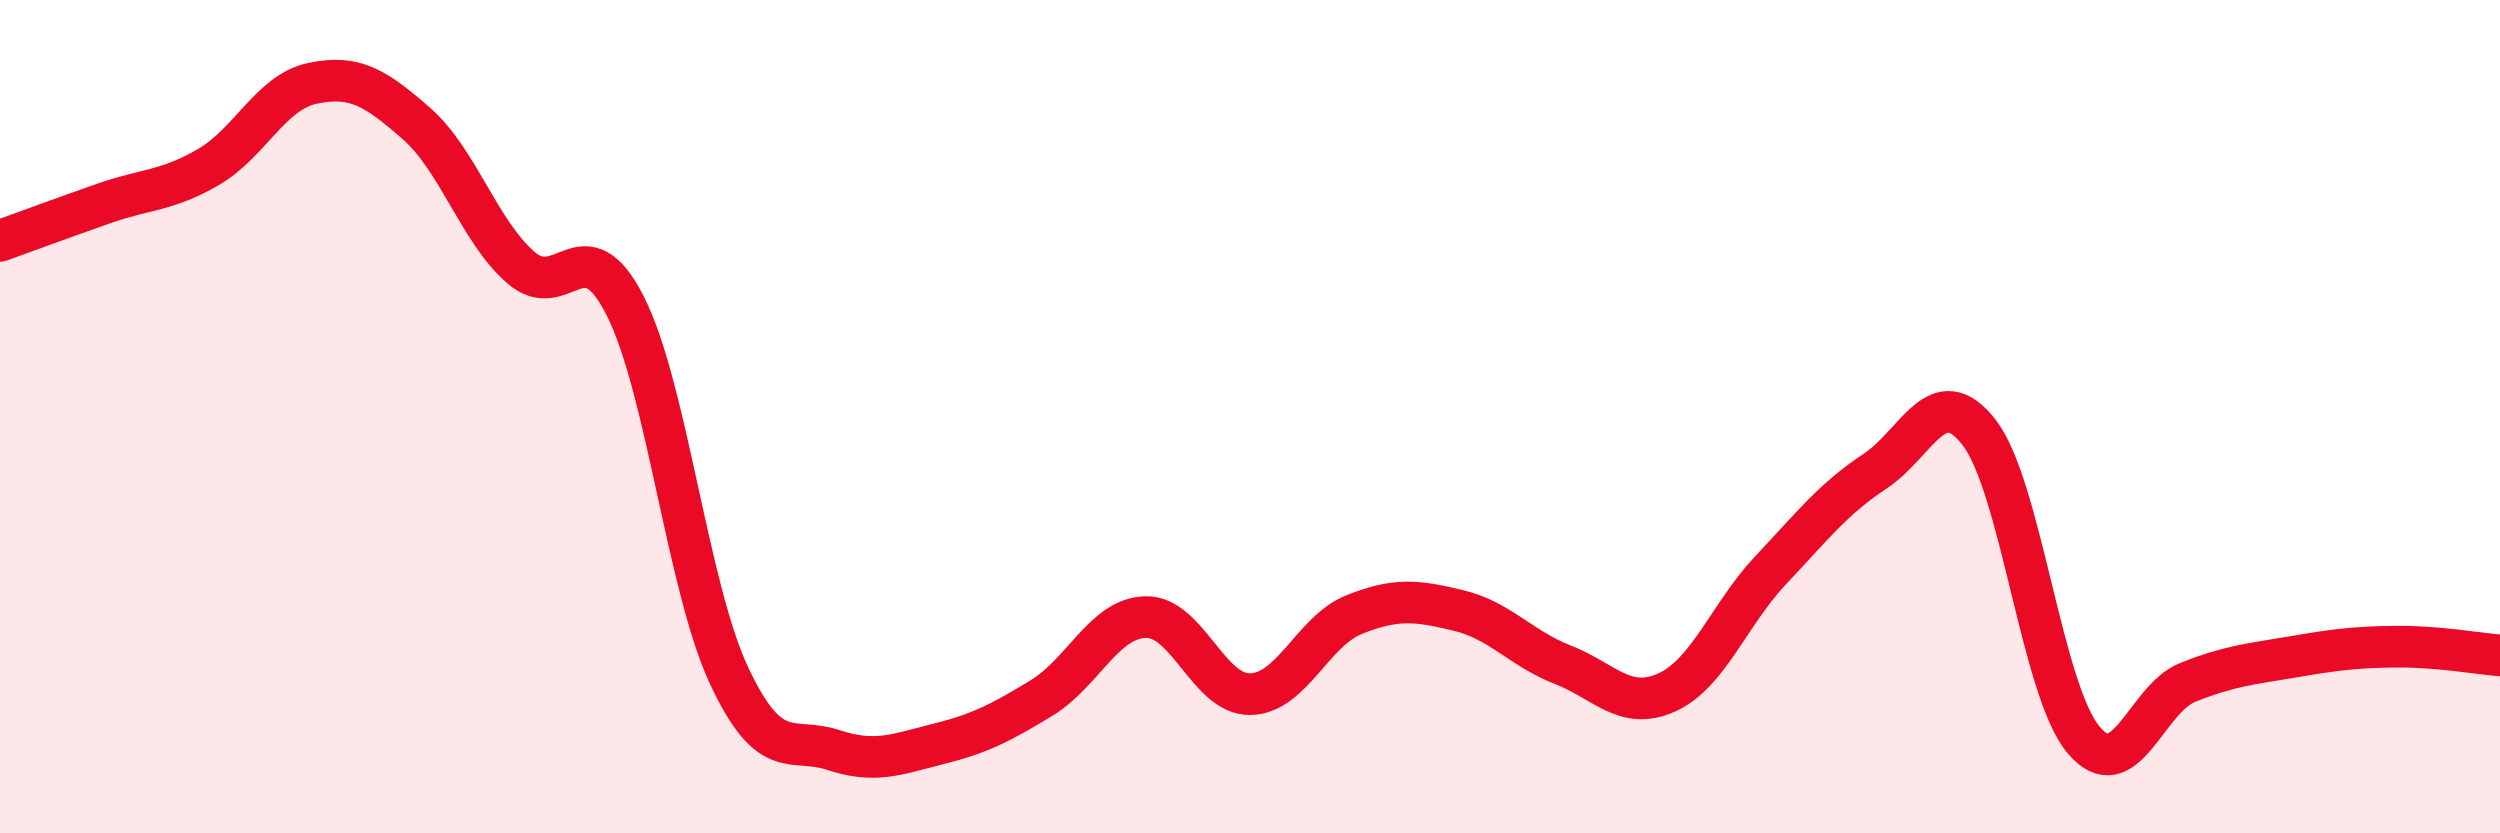
    <svg width="60" height="20" viewBox="0 0 60 20" xmlns="http://www.w3.org/2000/svg">
      <path
        d="M 0,5.78 C 0.5,5.6 1.5,5.23 2.5,4.88 C 3.5,4.53 4,4.59 5,4.01 C 6,3.43 6.5,2.21 7.5,2 C 8.5,1.79 9,2.09 10,2.97 C 11,3.85 11.5,5.55 12.5,6.42 C 13.5,7.29 14,5.37 15,7.33 C 16,9.29 16.5,14.09 17.5,16.22 C 18.5,18.35 19,17.67 20,18 C 21,18.33 21.5,18.11 22.5,17.86 C 23.5,17.61 24,17.36 25,16.75 C 26,16.14 26.5,14.83 27.5,14.81 C 28.5,14.79 29,16.67 30,16.66 C 31,16.65 31.5,15.15 32.5,14.75 C 33.5,14.35 34,14.41 35,14.65 C 36,14.89 36.5,15.56 37.5,15.95 C 38.5,16.34 39,17.07 40,16.62 C 41,16.17 41.5,14.74 42.5,13.68 C 43.5,12.62 44,11.97 45,11.31 C 46,10.65 46.5,9.09 47.5,10.38 C 48.5,11.67 49,16.55 50,17.75 C 51,18.95 51.5,16.78 52.5,16.38 C 53.5,15.98 54,15.94 55,15.77 C 56,15.6 56.5,15.53 57.5,15.52 C 58.5,15.51 59.5,15.69 60,15.73L60 20L0 20Z"
        fill="#EB0A25"
        opacity="0.1"
        stroke-linecap="round"
        stroke-linejoin="round"
      />
      <path
        d="M 0,5.78 C 0.5,5.6 1.5,5.23 2.5,4.88 C 3.5,4.53 4,4.59 5,4.01 C 6,3.43 6.5,2.21 7.5,2 C 8.5,1.79 9,2.09 10,2.97 C 11,3.85 11.5,5.55 12.5,6.42 C 13.5,7.29 14,5.37 15,7.33 C 16,9.29 16.5,14.09 17.5,16.22 C 18.5,18.35 19,17.67 20,18 C 21,18.33 21.5,18.11 22.5,17.86 C 23.5,17.61 24,17.36 25,16.75 C 26,16.14 26.5,14.83 27.5,14.81 C 28.5,14.79 29,16.67 30,16.66 C 31,16.65 31.5,15.15 32.5,14.75 C 33.5,14.35 34,14.41 35,14.65 C 36,14.89 36.5,15.56 37.5,15.95 C 38.5,16.34 39,17.07 40,16.62 C 41,16.17 41.5,14.74 42.5,13.68 C 43.5,12.62 44,11.97 45,11.31 C 46,10.65 46.5,9.09 47.5,10.38 C 48.5,11.67 49,16.55 50,17.75 C 51,18.95 51.5,16.78 52.5,16.38 C 53.5,15.98 54,15.94 55,15.77 C 56,15.6 56.5,15.53 57.5,15.52 C 58.5,15.51 59.5,15.69 60,15.73"
        stroke="#EB0A25"
        stroke-width="1"
        fill="none"
        stroke-linecap="round"
        stroke-linejoin="round"
      />
    </svg>
  